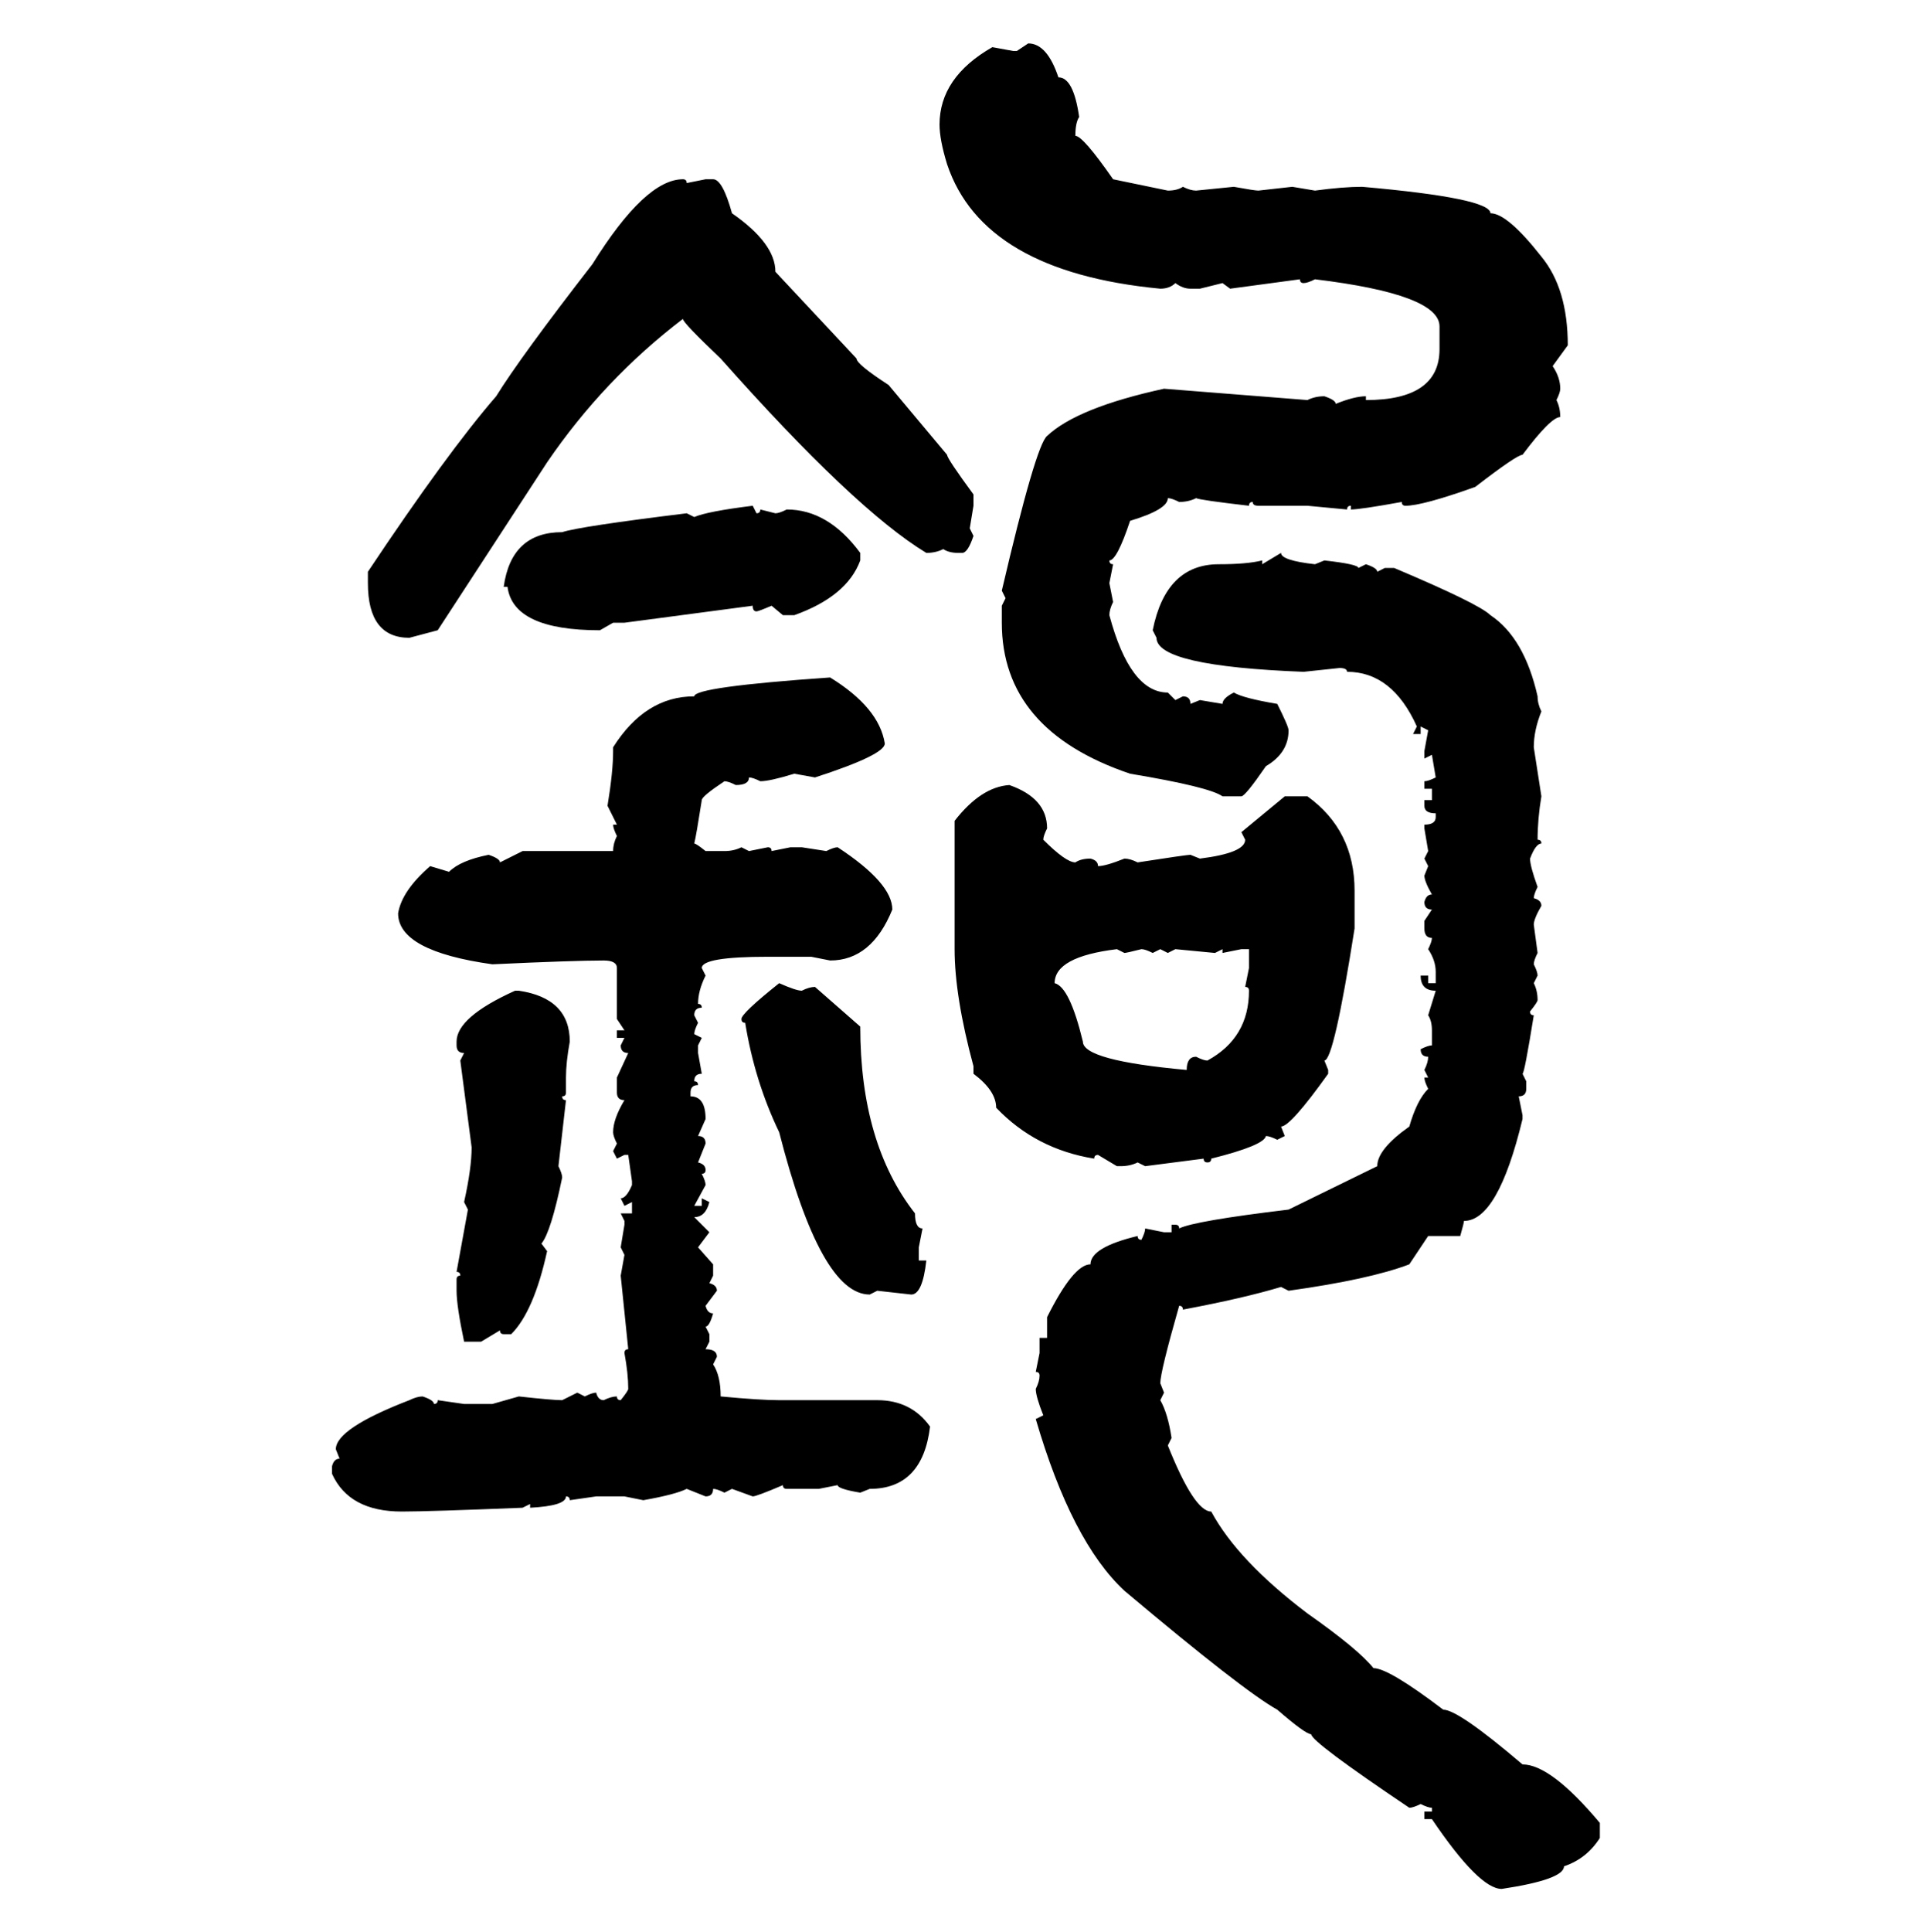 <svg xmlns="http://www.w3.org/2000/svg" xmlns:xlink="http://www.w3.org/1999/xlink" width="299.707" height="300"><path d="M157.91 7.91L159.67 6.74Q162.60 6.74 164.36 12.01L164.36 12.01Q166.70 12.01 167.58 18.16L167.58 18.16Q166.99 19.04 166.99 21.09L166.99 21.09Q168.16 21.09 172.85 27.83L172.85 27.83L181.35 29.59Q182.81 29.59 183.69 29.00L183.69 29.00Q184.86 29.59 185.74 29.59L185.74 29.59L191.60 29.00Q194.82 29.59 195.41 29.59L195.41 29.59L200.68 29.00L204.20 29.59Q208.59 29.00 211.52 29.00L211.52 29.00Q231.45 30.76 231.45 33.11L231.45 33.11Q234.08 33.11 239.36 39.84L239.36 39.84Q243.46 44.82 243.46 53.61L243.46 53.61L241.11 56.84Q242.29 58.59 242.29 60.35L242.29 60.35Q242.29 60.94 241.70 62.11L241.70 62.11Q242.29 63.28 242.29 64.75L242.29 64.75Q240.82 64.75 236.43 70.61L236.43 70.61Q235.55 70.61 229.10 75.59L229.10 75.59Q220.90 78.52 218.26 78.52L218.26 78.52Q217.68 78.52 217.68 77.93L217.68 77.93Q211.23 79.10 209.77 79.10L209.77 79.10L209.77 78.52Q209.18 78.52 209.18 79.10L209.18 79.10L203.03 78.52L195.41 78.52Q194.53 78.52 194.53 77.93L194.53 77.93Q193.95 77.93 193.95 78.52L193.95 78.52Q186.33 77.64 185.74 77.34L185.74 77.34Q184.57 77.93 183.11 77.93L183.11 77.93Q181.93 77.34 181.35 77.34L181.35 77.34Q181.35 79.10 175.49 80.86L175.49 80.86Q173.44 87.01 172.27 87.01L172.27 87.01Q172.27 87.60 172.85 87.60L172.85 87.60L172.27 90.53L172.85 93.46Q172.27 94.63 172.27 95.51L172.27 95.51Q175.49 107.52 181.35 107.52L181.35 107.52L182.52 108.69L183.69 108.11Q184.86 108.11 184.86 109.28L184.86 109.28L186.33 108.69L189.84 109.28Q189.84 108.40 191.60 107.52L191.60 107.52Q193.07 108.40 198.34 109.28L198.34 109.28Q200.10 112.79 200.10 113.38L200.10 113.38Q200.10 116.89 196.58 118.95L196.58 118.95Q193.36 123.63 192.77 123.63L192.77 123.63L189.84 123.63Q187.79 122.17 175.49 120.12L175.49 120.12Q155.57 113.38 155.57 96.68L155.57 96.68L155.57 94.04L156.15 92.87L155.57 91.70Q160.84 69.14 162.60 67.68L162.60 67.68Q167.29 63.28 180.76 60.35L180.76 60.35L203.03 62.11Q204.20 61.52 205.66 61.52L205.66 61.52Q207.42 62.11 207.42 62.70L207.42 62.70Q210.35 61.52 212.11 61.52L212.11 61.52L212.11 62.11Q223.54 62.11 223.54 54.20L223.54 54.20L223.54 50.68Q223.54 45.70 204.20 43.36L204.20 43.36Q203.03 43.95 202.44 43.95L202.44 43.95Q201.86 43.95 201.86 43.36L201.86 43.36L191.02 44.82L189.84 43.95L186.33 44.82L184.86 44.82Q183.69 44.82 182.52 43.95L182.52 43.95Q181.64 44.82 180.18 44.82L180.18 44.82Q152.64 42.19 147.07 25.49L147.07 25.49Q145.90 21.68 145.90 19.34L145.90 19.34Q145.90 12.01 154.10 7.32L154.10 7.32L157.32 7.91L157.91 7.91ZM106.05 27.83L106.05 27.83Q106.64 27.83 106.64 28.42L106.64 28.42L109.57 27.83L110.74 27.83Q112.21 27.83 113.67 33.11L113.67 33.11Q120.41 37.79 120.41 42.19L120.41 42.19L133.01 55.66Q133.01 56.54 137.99 59.77L137.99 59.77L147.07 70.61Q147.07 71.19 151.17 76.76L151.17 76.76L151.17 78.52L150.59 82.03L151.17 83.20Q150.29 85.84 149.41 85.84L149.41 85.84L148.83 85.84Q147.36 85.84 146.48 85.25L146.48 85.25Q145.31 85.84 143.85 85.84L143.85 85.84Q132.71 79.10 111.91 55.66L111.91 55.66Q106.05 50.10 106.05 49.51L106.05 49.51Q93.75 58.89 84.96 71.78L84.96 71.78L67.97 97.85L63.57 99.02Q57.13 99.02 57.13 90.53L57.13 90.53L57.13 88.77Q69.43 70.31 77.05 61.52L77.05 61.52Q80.86 55.37 91.99 41.02L91.99 41.02Q100.20 27.83 106.05 27.83ZM116.89 78.52L116.89 78.52L117.48 79.69Q118.07 79.69 118.07 79.10L118.07 79.10L120.41 79.69Q121.00 79.69 122.17 79.10L122.17 79.10Q128.61 79.10 133.59 85.84L133.59 85.84L133.59 87.01Q131.54 92.58 123.34 95.51L123.34 95.51L121.58 95.51L119.82 94.04Q117.77 94.92 117.48 94.92L117.48 94.92Q116.89 94.92 116.89 94.04L116.89 94.04L96.97 96.68L95.21 96.68L93.16 97.85Q79.69 97.85 78.81 91.11L78.81 91.11L78.22 91.11Q79.39 82.62 87.30 82.62L87.30 82.62Q89.94 81.74 106.64 79.69L106.64 79.69L107.81 80.27Q109.86 79.39 116.89 78.52ZM196.00 87.60L198.93 85.84Q198.93 87.01 204.20 87.60L204.20 87.60L205.66 87.01Q210.94 87.60 210.94 88.18L210.94 88.18L212.11 87.60Q213.87 88.18 213.87 88.77L213.87 88.77L215.04 88.18L216.50 88.18Q229.69 93.75 231.45 95.51L231.45 95.51Q236.72 99.02 238.77 108.11L238.77 108.11Q238.77 109.28 239.36 110.45L239.36 110.45Q238.18 113.38 238.18 116.02L238.18 116.02L239.36 123.63Q238.77 127.15 238.77 130.37L238.77 130.37Q239.36 130.37 239.36 130.96L239.36 130.96Q238.48 130.96 237.60 133.30L237.60 133.30Q237.60 134.47 238.77 137.70L238.77 137.70Q238.18 138.87 238.18 139.45L238.18 139.45Q239.36 139.75 239.36 140.63L239.36 140.63Q238.18 142.68 238.18 143.55L238.18 143.55L238.77 147.95Q238.18 149.12 238.18 149.71L238.18 149.71Q238.77 150.88 238.77 151.46L238.77 151.46L238.18 152.64Q238.77 153.81 238.77 155.27L238.77 155.27Q238.77 155.57 237.60 157.03L237.60 157.03Q237.60 157.62 238.18 157.62L238.18 157.62Q236.72 166.70 236.43 166.70L236.43 166.70L237.01 167.87L237.01 169.04Q237.01 170.21 235.84 170.21L235.84 170.21L236.43 173.14L236.43 173.73Q232.62 189.55 227.34 189.55L227.34 189.55Q227.34 189.84 226.76 191.89L226.76 191.89L221.78 191.89L218.85 196.29Q212.70 198.63 200.10 200.39L200.10 200.39L198.93 199.80Q193.07 201.56 183.69 203.32L183.69 203.32Q183.69 202.73 183.11 202.73L183.11 202.73Q180.18 212.99 180.18 214.75L180.18 214.75L180.76 216.21L180.18 217.38Q181.35 219.43 181.93 223.24L181.93 223.24L181.35 224.41Q185.45 234.67 188.09 234.67L188.09 234.67Q192.19 242.29 203.03 250.49L203.03 250.49Q210.94 256.05 213.28 258.98L213.28 258.98Q215.63 258.98 224.12 265.43L224.12 265.43Q226.46 265.43 236.43 273.93L236.43 273.93Q240.82 273.93 248.44 283.01L248.44 283.01L248.44 285.35Q246.39 288.57 242.87 289.75L242.87 289.75Q242.87 291.80 233.20 293.26L233.20 293.26Q229.69 293.26 222.36 282.42L222.36 282.42L221.19 282.42L221.19 281.25L222.36 281.25L222.36 280.66Q221.78 280.66 220.61 280.08L220.61 280.08Q219.43 280.66 218.85 280.66L218.85 280.66Q203.61 270.41 203.61 269.24L203.61 269.24Q202.73 269.24 198.34 265.43L198.34 265.43Q193.07 262.50 174.61 246.97L174.61 246.97Q166.41 239.36 160.84 220.31L160.84 220.31L162.01 219.73Q160.84 216.80 160.84 215.63L160.84 215.63Q161.43 214.45 161.43 213.57L161.43 213.57Q161.43 212.99 160.84 212.99L160.84 212.99L161.43 210.06L161.43 207.71L162.60 207.71L162.60 204.49Q166.70 196.29 169.34 196.29L169.34 196.29Q169.34 193.65 176.66 191.89L176.66 191.89Q176.66 192.48 177.25 192.48L177.25 192.48Q177.83 191.31 177.83 190.72L177.83 190.72L180.76 191.31L181.93 191.31L181.93 190.14L182.52 190.14Q183.11 190.14 183.11 190.72L183.11 190.72Q185.45 189.55 200.10 187.79L200.10 187.79L213.87 181.05Q213.87 178.42 218.85 174.90L218.85 174.90Q220.02 170.80 221.78 169.04L221.78 169.04Q221.19 167.87 221.19 167.29L221.19 167.29L221.78 167.29L221.19 166.11Q221.78 164.94 221.78 164.06L221.78 164.06Q220.61 164.06 220.61 162.89L220.61 162.89Q221.78 162.30 222.36 162.30L222.36 162.30L222.36 159.96Q222.36 158.50 221.78 157.62L221.78 157.62L222.95 153.81Q220.61 153.81 220.61 151.46L220.61 151.46L221.78 151.46L221.78 152.64L222.95 152.64L222.95 150.88Q222.95 149.12 221.78 147.36L221.78 147.36Q222.36 146.19 222.36 145.61L222.36 145.61Q221.19 145.61 221.19 144.14L221.19 144.14L221.19 142.97L222.36 141.21Q221.19 141.21 221.19 140.04L221.19 140.04Q221.48 138.87 222.36 138.87L222.36 138.87Q221.19 136.82 221.19 135.94L221.19 135.94L221.78 134.47L221.19 133.30L221.78 132.13L221.19 128.61L221.19 128.03Q222.95 128.03 222.95 126.86L222.95 126.86L222.95 126.27Q221.19 126.27 221.19 125.10L221.19 125.10L221.19 124.22L222.36 124.22L222.36 122.46L221.19 122.46L221.19 121.29Q221.78 121.29 222.95 120.70L222.95 120.70L222.36 117.19L221.19 117.77L221.19 116.60L221.78 113.38L220.61 112.79L220.61 113.96L219.43 113.96L220.02 112.79Q216.21 104.30 209.18 104.30L209.18 104.30Q209.18 103.71 208.01 103.71L208.01 103.71L202.44 104.30Q179.59 103.42 179.59 99.02L179.59 99.02L179.00 97.85Q181.05 87.60 189.26 87.60L189.26 87.60Q193.65 87.60 196.00 87.01L196.00 87.01L196.00 87.60ZM128.91 105.18L128.91 105.18Q136.52 109.86 137.40 115.43L137.40 115.43Q137.40 117.19 126.56 120.70L126.56 120.70L123.34 120.12Q119.53 121.29 118.07 121.29L118.07 121.29Q116.89 120.70 116.31 120.70L116.31 120.70Q116.31 121.88 114.26 121.88L114.26 121.88Q113.09 121.29 112.50 121.29L112.50 121.29Q108.98 123.63 108.98 124.22L108.98 124.22Q108.11 129.79 107.81 130.96L107.81 130.96Q108.11 130.96 109.57 132.13L109.57 132.13L112.50 132.13Q113.96 132.13 115.14 131.54L115.14 131.54L116.31 132.13L119.24 131.54Q119.82 131.54 119.82 132.13L119.82 132.13L122.75 131.54L124.51 131.54L128.32 132.13Q129.49 131.54 130.08 131.54L130.08 131.54Q138.57 137.11 138.57 141.21L138.57 141.21Q135.35 149.12 128.91 149.12L128.91 149.12L125.98 148.54L119.24 148.54Q108.98 148.54 108.98 150.29L108.98 150.29L109.57 151.46Q108.40 153.81 108.40 155.86L108.40 155.86Q108.98 155.86 108.98 156.45L108.98 156.45Q107.81 156.45 107.81 157.62L107.81 157.62L108.40 158.79Q107.81 159.96 107.81 160.55L107.81 160.55L108.98 161.13L108.40 162.30L108.40 163.48L108.98 166.70Q107.81 166.70 107.81 167.87L107.81 167.87Q108.40 167.87 108.40 168.46L108.40 168.46Q107.23 168.46 107.23 169.63L107.23 169.63L107.23 170.21Q109.57 170.21 109.57 173.73L109.57 173.73L108.40 176.37Q109.57 176.37 109.57 177.54L109.57 177.54L108.40 180.47Q109.57 180.76 109.57 181.64L109.57 181.64Q109.57 182.23 108.98 182.23L108.98 182.23Q109.57 183.40 109.57 183.98L109.57 183.98L107.81 187.21L108.98 187.21L108.98 186.04L110.16 186.62Q109.57 188.96 107.81 188.96L107.81 188.96L110.16 191.31L108.40 193.65L110.74 196.29L110.74 198.05L110.16 199.22Q111.33 199.51 111.33 200.39L111.33 200.39L109.57 202.73Q109.86 203.91 110.74 203.91L110.74 203.91Q110.16 205.96 109.57 205.96L109.57 205.96L110.16 207.13L110.16 208.30L109.57 209.47Q111.33 209.47 111.33 210.64L111.33 210.64L110.74 211.82Q111.91 213.57 111.91 216.80L111.91 216.80Q118.07 217.38 121.00 217.38L121.00 217.38L136.23 217.38Q141.50 217.38 144.43 221.48L144.43 221.48Q143.26 231.15 135.06 231.15L135.06 231.15L133.59 231.74Q130.08 231.15 130.08 230.57L130.08 230.57L127.15 231.15L122.17 231.15Q121.58 231.15 121.58 230.57L121.58 230.57Q117.48 232.32 116.89 232.32L116.89 232.32L113.67 231.15L112.50 231.74Q111.33 231.15 110.74 231.15L110.74 231.15Q110.74 232.32 109.57 232.32L109.57 232.32L106.64 231.15Q104.88 232.03 99.90 232.91L99.90 232.91L96.97 232.32L92.58 232.32L88.48 232.91Q88.48 232.32 87.89 232.32L87.89 232.32Q87.89 233.79 82.32 234.08L82.32 234.08L82.32 233.50L81.15 234.08Q66.50 234.67 62.40 234.67L62.40 234.67Q54.20 234.67 51.56 228.81L51.56 228.81L51.56 227.64Q51.86 226.46 52.73 226.46L52.73 226.46L52.15 225Q52.15 221.78 63.57 217.38L63.57 217.38Q64.75 216.80 65.63 216.80L65.63 216.80Q67.38 217.38 67.38 217.97L67.38 217.97Q67.97 217.97 67.97 217.38L67.97 217.38L72.07 217.97L76.46 217.97L80.57 216.80Q85.84 217.38 87.30 217.38L87.30 217.38L89.65 216.21L90.82 216.80Q91.99 216.21 92.58 216.21L92.58 216.21Q92.87 217.38 93.75 217.38L93.75 217.38Q94.92 216.80 95.80 216.80L95.80 216.80Q95.80 217.38 96.39 217.38L96.39 217.38Q97.56 215.92 97.56 215.63L97.56 215.63Q97.56 213.28 96.97 210.06L96.97 210.06Q96.97 209.47 97.56 209.47L97.56 209.47L96.39 198.05L96.97 194.82L96.39 193.65L96.97 190.14L96.97 189.55L96.39 188.38L98.14 188.38L98.14 186.62L96.97 187.21L96.39 186.04Q97.27 186.04 98.14 183.98L98.14 183.98L98.14 183.40L97.56 179.30L96.97 179.30L95.80 179.88L95.21 178.71L95.80 177.54Q95.21 176.37 95.21 175.78L95.21 175.78Q95.21 173.73 96.97 170.80L96.97 170.80Q95.80 170.80 95.80 169.63L95.80 169.63L95.80 167.29L97.56 163.48Q96.39 163.48 96.39 162.30L96.39 162.30L96.97 161.13L95.80 161.13L95.80 159.96L96.97 159.96L95.80 158.20L95.80 150.29Q95.80 149.12 93.75 149.12L93.75 149.12Q89.06 149.12 76.46 149.71L76.46 149.71Q61.82 147.66 61.82 141.80L61.82 141.80Q62.40 138.28 66.80 134.47L66.80 134.47L69.73 135.35Q71.48 133.59 75.88 132.71L75.88 132.71Q77.64 133.30 77.64 133.89L77.64 133.89L81.15 132.13L95.21 132.13Q95.21 130.96 95.80 129.79L95.80 129.79Q95.21 128.61 95.21 128.03L95.21 128.03L95.80 128.03L94.34 125.10Q95.21 119.82 95.21 116.60L95.21 116.60L95.21 116.02Q100.20 108.11 107.81 108.11L107.81 108.11Q107.81 106.64 128.91 105.18ZM156.74 121.88L156.74 121.88Q162.60 123.93 162.60 128.61L162.60 128.61Q162.01 129.79 162.01 130.37L162.01 130.37Q165.53 133.89 166.99 133.89L166.99 133.89Q167.87 133.30 169.34 133.30L169.34 133.30Q170.51 133.59 170.51 134.47L170.51 134.47Q171.68 134.47 174.61 133.30L174.61 133.30Q175.49 133.30 176.66 133.89L176.66 133.89Q184.28 132.71 184.86 132.71L184.86 132.71L186.33 133.30Q193.36 132.42 193.36 130.37L193.36 130.37L192.77 129.20L199.51 123.63L203.03 123.63Q210.35 128.91 210.35 138.28L210.35 138.28L210.35 144.14Q207.13 164.65 205.66 164.65L205.66 164.65L206.25 166.11L206.25 166.70Q200.39 174.90 198.93 174.90L198.93 174.90L199.51 176.37L198.34 176.95Q197.17 176.37 196.58 176.37L196.58 176.37Q196.29 177.83 188.09 179.88L188.09 179.88Q188.09 180.47 187.50 180.47L187.50 180.47Q186.91 180.47 186.91 179.88L186.91 179.88L177.83 181.05L176.66 180.47Q175.49 181.05 174.02 181.05L174.02 181.05L173.44 181.05L170.51 179.30Q169.92 179.30 169.92 179.88L169.92 179.88Q160.84 178.42 154.69 171.97L154.69 171.97Q154.69 169.34 151.17 166.70L151.17 166.70L151.17 165.53Q148.24 154.69 148.24 147.36L148.24 147.36L148.24 127.44Q152.34 122.17 156.74 121.88ZM163.77 152.64L163.77 152.64Q166.11 153.22 168.16 161.72L168.16 161.72Q168.16 164.65 184.28 166.11L184.28 166.11Q184.28 164.06 185.74 164.06L185.74 164.06Q186.91 164.65 187.50 164.65L187.50 164.65Q193.95 161.13 193.95 153.81L193.95 153.81Q193.95 153.22 193.36 153.22L193.36 153.22L193.95 150.29L193.95 147.36L192.77 147.36L189.84 147.95L189.84 147.36L188.67 147.95L182.52 147.36L181.35 147.95L180.18 147.36L179.00 147.95Q177.83 147.36 177.25 147.36L177.25 147.36Q174.90 147.95 174.61 147.95L174.61 147.95L173.44 147.36Q163.77 148.54 163.77 152.64ZM121.00 152.64L121.00 152.64Q123.63 153.81 124.51 153.81L124.51 153.81Q125.68 153.22 126.56 153.22L126.56 153.22L133.59 159.38Q133.59 177.54 142.09 188.38L142.09 188.38Q142.09 190.72 143.26 190.72L143.26 190.72L142.68 193.65L142.68 195.70L143.85 195.70Q143.26 200.98 141.50 200.98L141.50 200.98L136.23 200.39L135.06 200.98Q127.44 200.98 121.00 175.78L121.00 175.78Q117.19 167.87 115.72 158.79L115.72 158.79Q115.14 158.79 115.14 158.20L115.14 158.20Q115.14 157.32 121.00 152.64ZM79.98 153.81L79.98 153.81L80.57 153.81Q88.48 154.98 88.48 161.72L88.48 161.72Q87.89 164.94 87.89 167.29L87.89 167.29L87.89 169.63Q87.89 170.21 87.30 170.21L87.30 170.21Q87.30 170.80 87.89 170.80L87.89 170.80L86.72 181.05Q87.30 182.23 87.30 182.81L87.30 182.81Q85.55 191.31 84.08 193.07L84.08 193.07L84.96 194.24Q82.91 203.61 79.39 207.13L79.39 207.13L78.22 207.13Q77.64 207.13 77.64 206.54L77.64 206.54L74.71 208.30L72.07 208.30Q70.90 202.73 70.90 200.39L70.90 200.39L70.90 198.63Q70.90 198.05 71.48 198.05L71.48 198.05Q71.48 197.46 70.90 197.46L70.90 197.46L72.66 187.79L72.07 186.62Q73.24 181.35 73.24 178.13L73.24 178.13L71.48 164.65L72.07 163.48Q70.90 163.48 70.90 162.30L70.90 162.30L70.90 161.72Q70.90 157.91 79.98 153.81Z"/></svg>